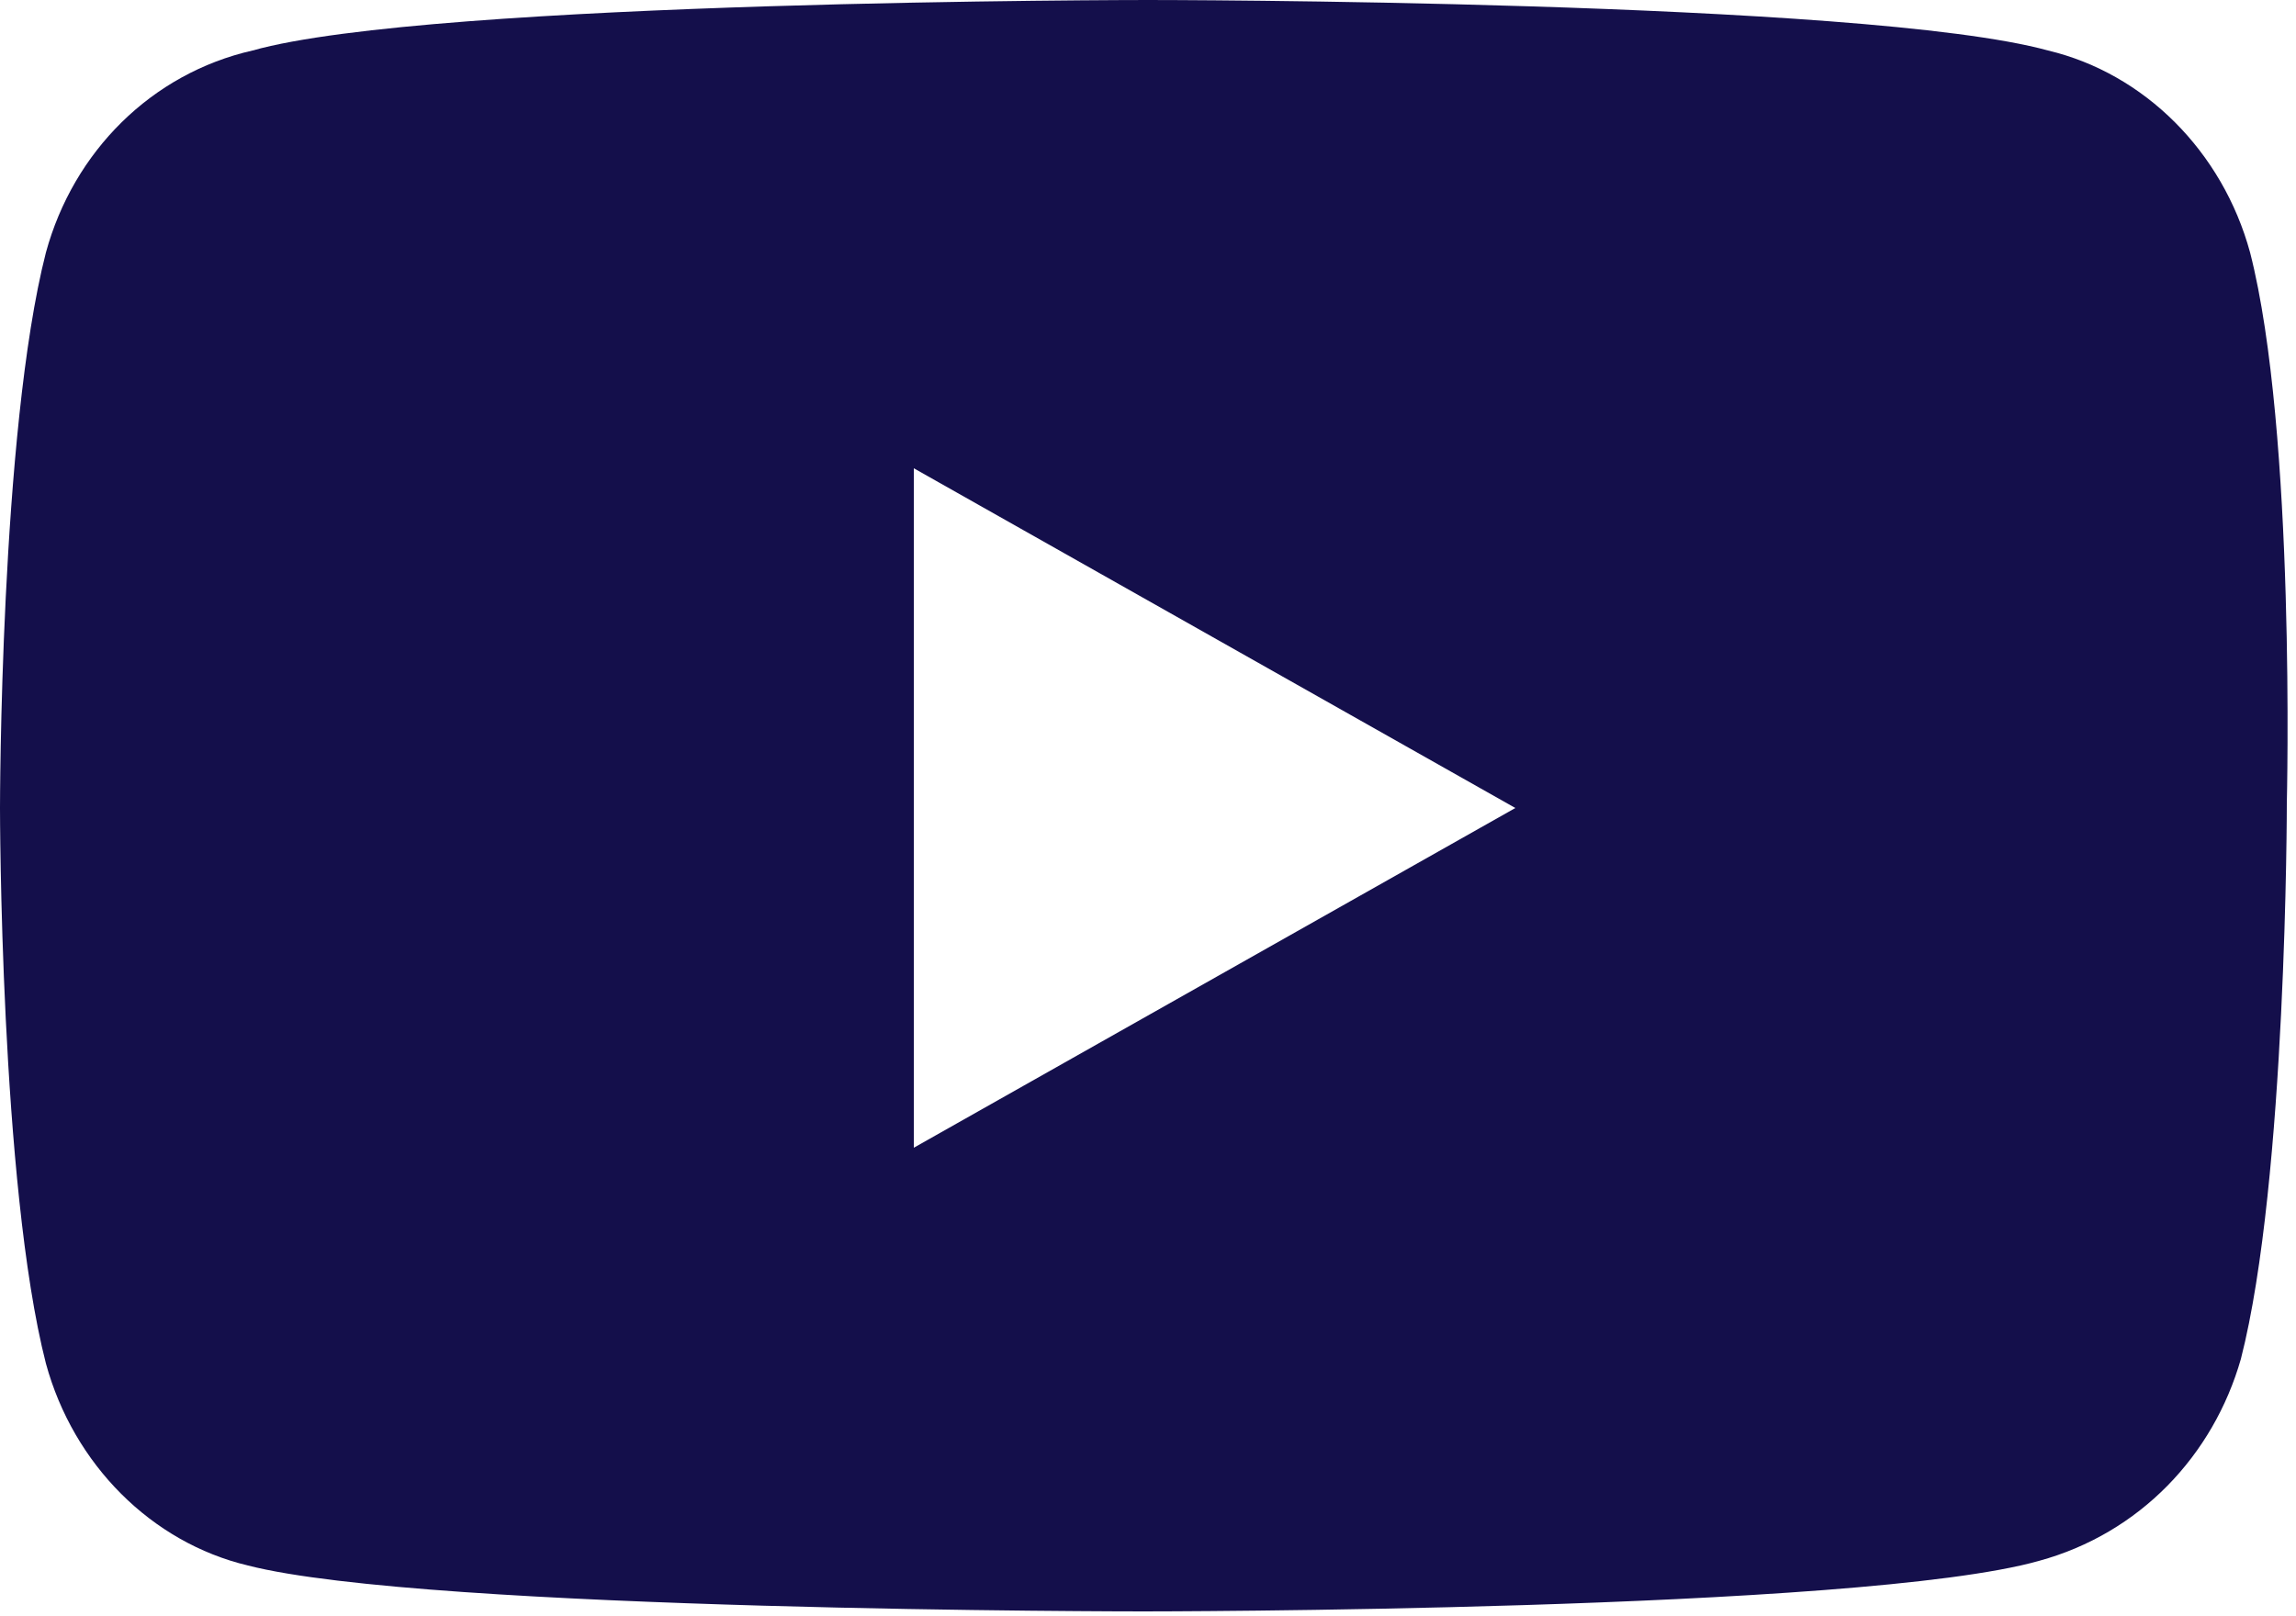 <?xml version="1.0" encoding="utf-8"?>
<!-- Generator: Adobe Illustrator 26.0.3, SVG Export Plug-In . SVG Version: 6.00 Build 0)  -->
<svg version="1.1" id="Layer_1" xmlns="http://www.w3.org/2000/svg" xmlns:xlink="http://www.w3.org/1999/xlink" x="0px" y="0px"
	 width="50px" height="35.2px" viewBox="0 0 50 35.2" style="enable-background:new 0 0 50 35.2;" xml:space="preserve">
<style type="text/css">
	.st0{fill:#140F4B;}
</style>
<path class="st0" d="M49,5.5c-0.6-2.2-2.3-3.9-4.4-4.4C40.6,0,25,0,25,0S9.4,0,5.5,1.1C3.3,1.6,1.6,3.3,1,5.5C0,9.4,0,17.6,0,17.6
	s0,8.2,1,12.1c0.6,2.2,2.3,3.9,4.4,4.4c3.9,1,19.5,1,19.5,1s15.6,0,19.5-1.1c2.2-0.6,3.8-2.3,4.4-4.4c1-3.9,1-12.1,1-12.1
	S50,9.4,49,5.5 M19.9,25V10.2L33,17.6L19.9,25z"/>
</svg>
